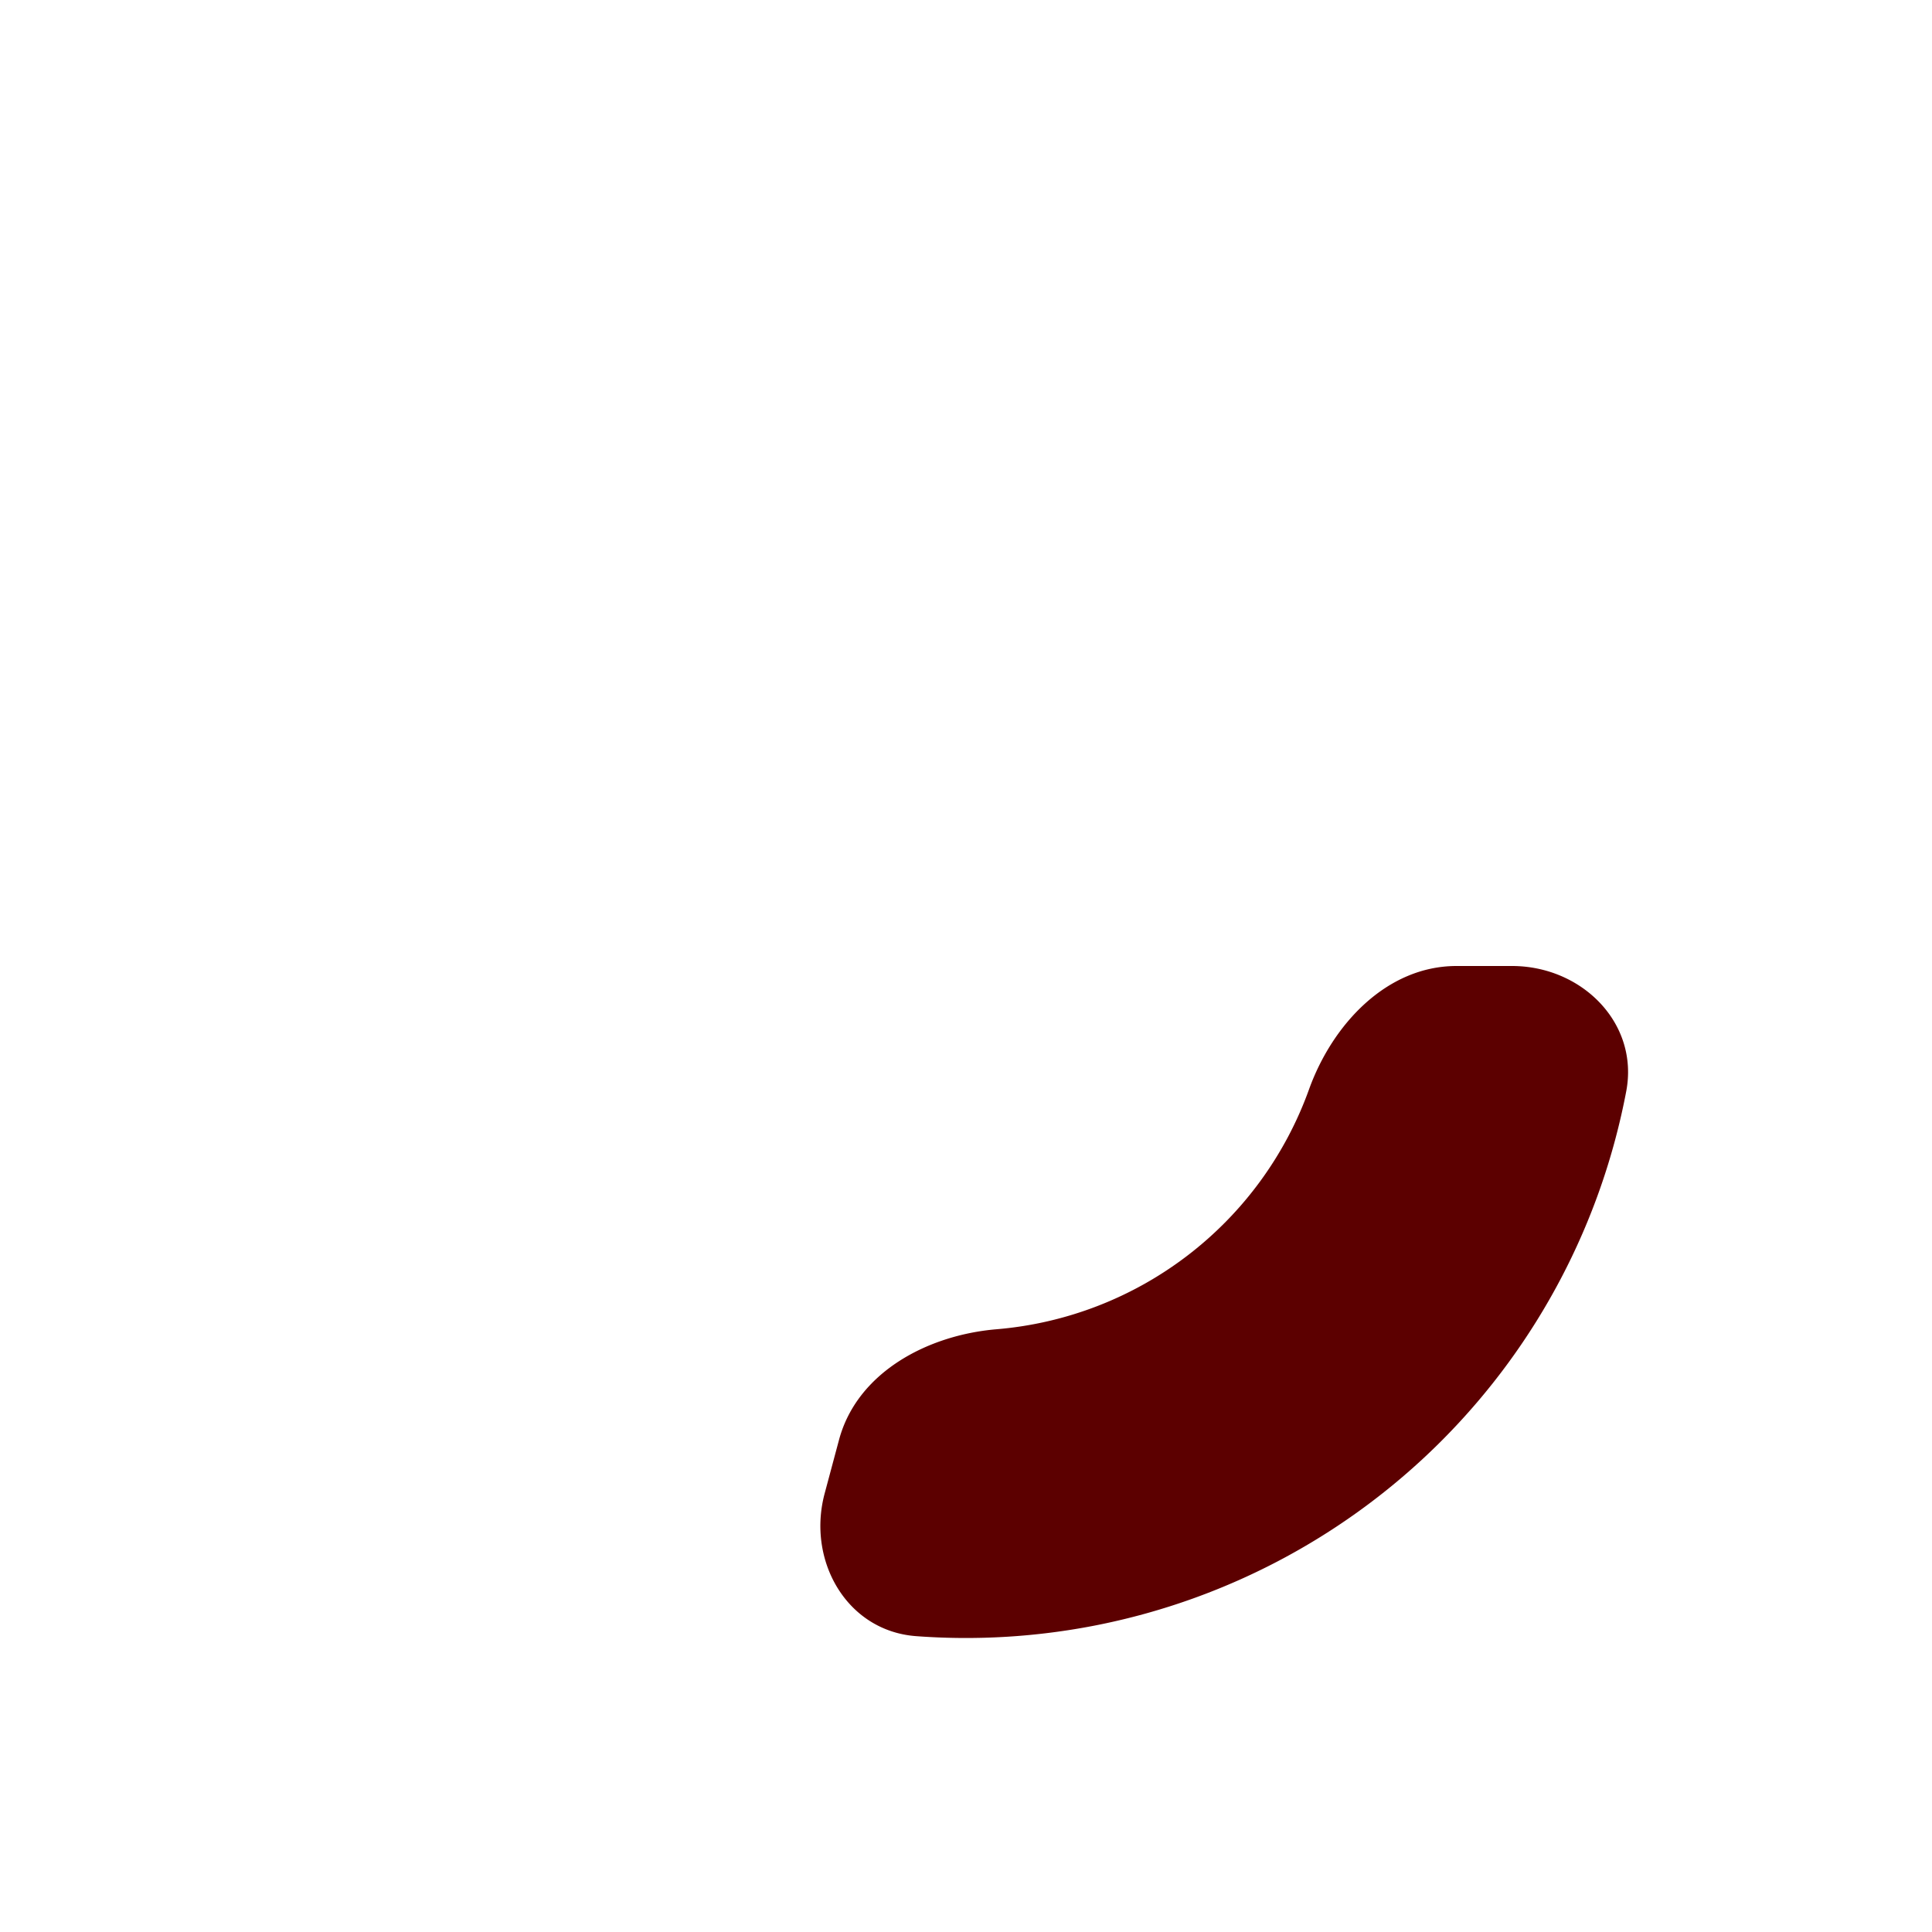 <svg xmlns="http://www.w3.org/2000/svg" width="46" height="46" fill="none"><path fill="#5C0000" d="M36 23c1.657 0 3.028 1.355 2.72 2.983a16.004 16.004 0 0 1-12.599 12.71c-1.422.282-2.871.37-4.309.263-1.652-.123-2.606-1.799-2.177-3.399l.342-1.276c.429-1.6 2.099-2.493 3.75-2.632a8.671 8.671 0 0 0 4.557-1.763 8.68 8.68 0 0 0 2.882-3.945C31.727 24.38 33.023 23 34.679 23H36Z"/></svg>